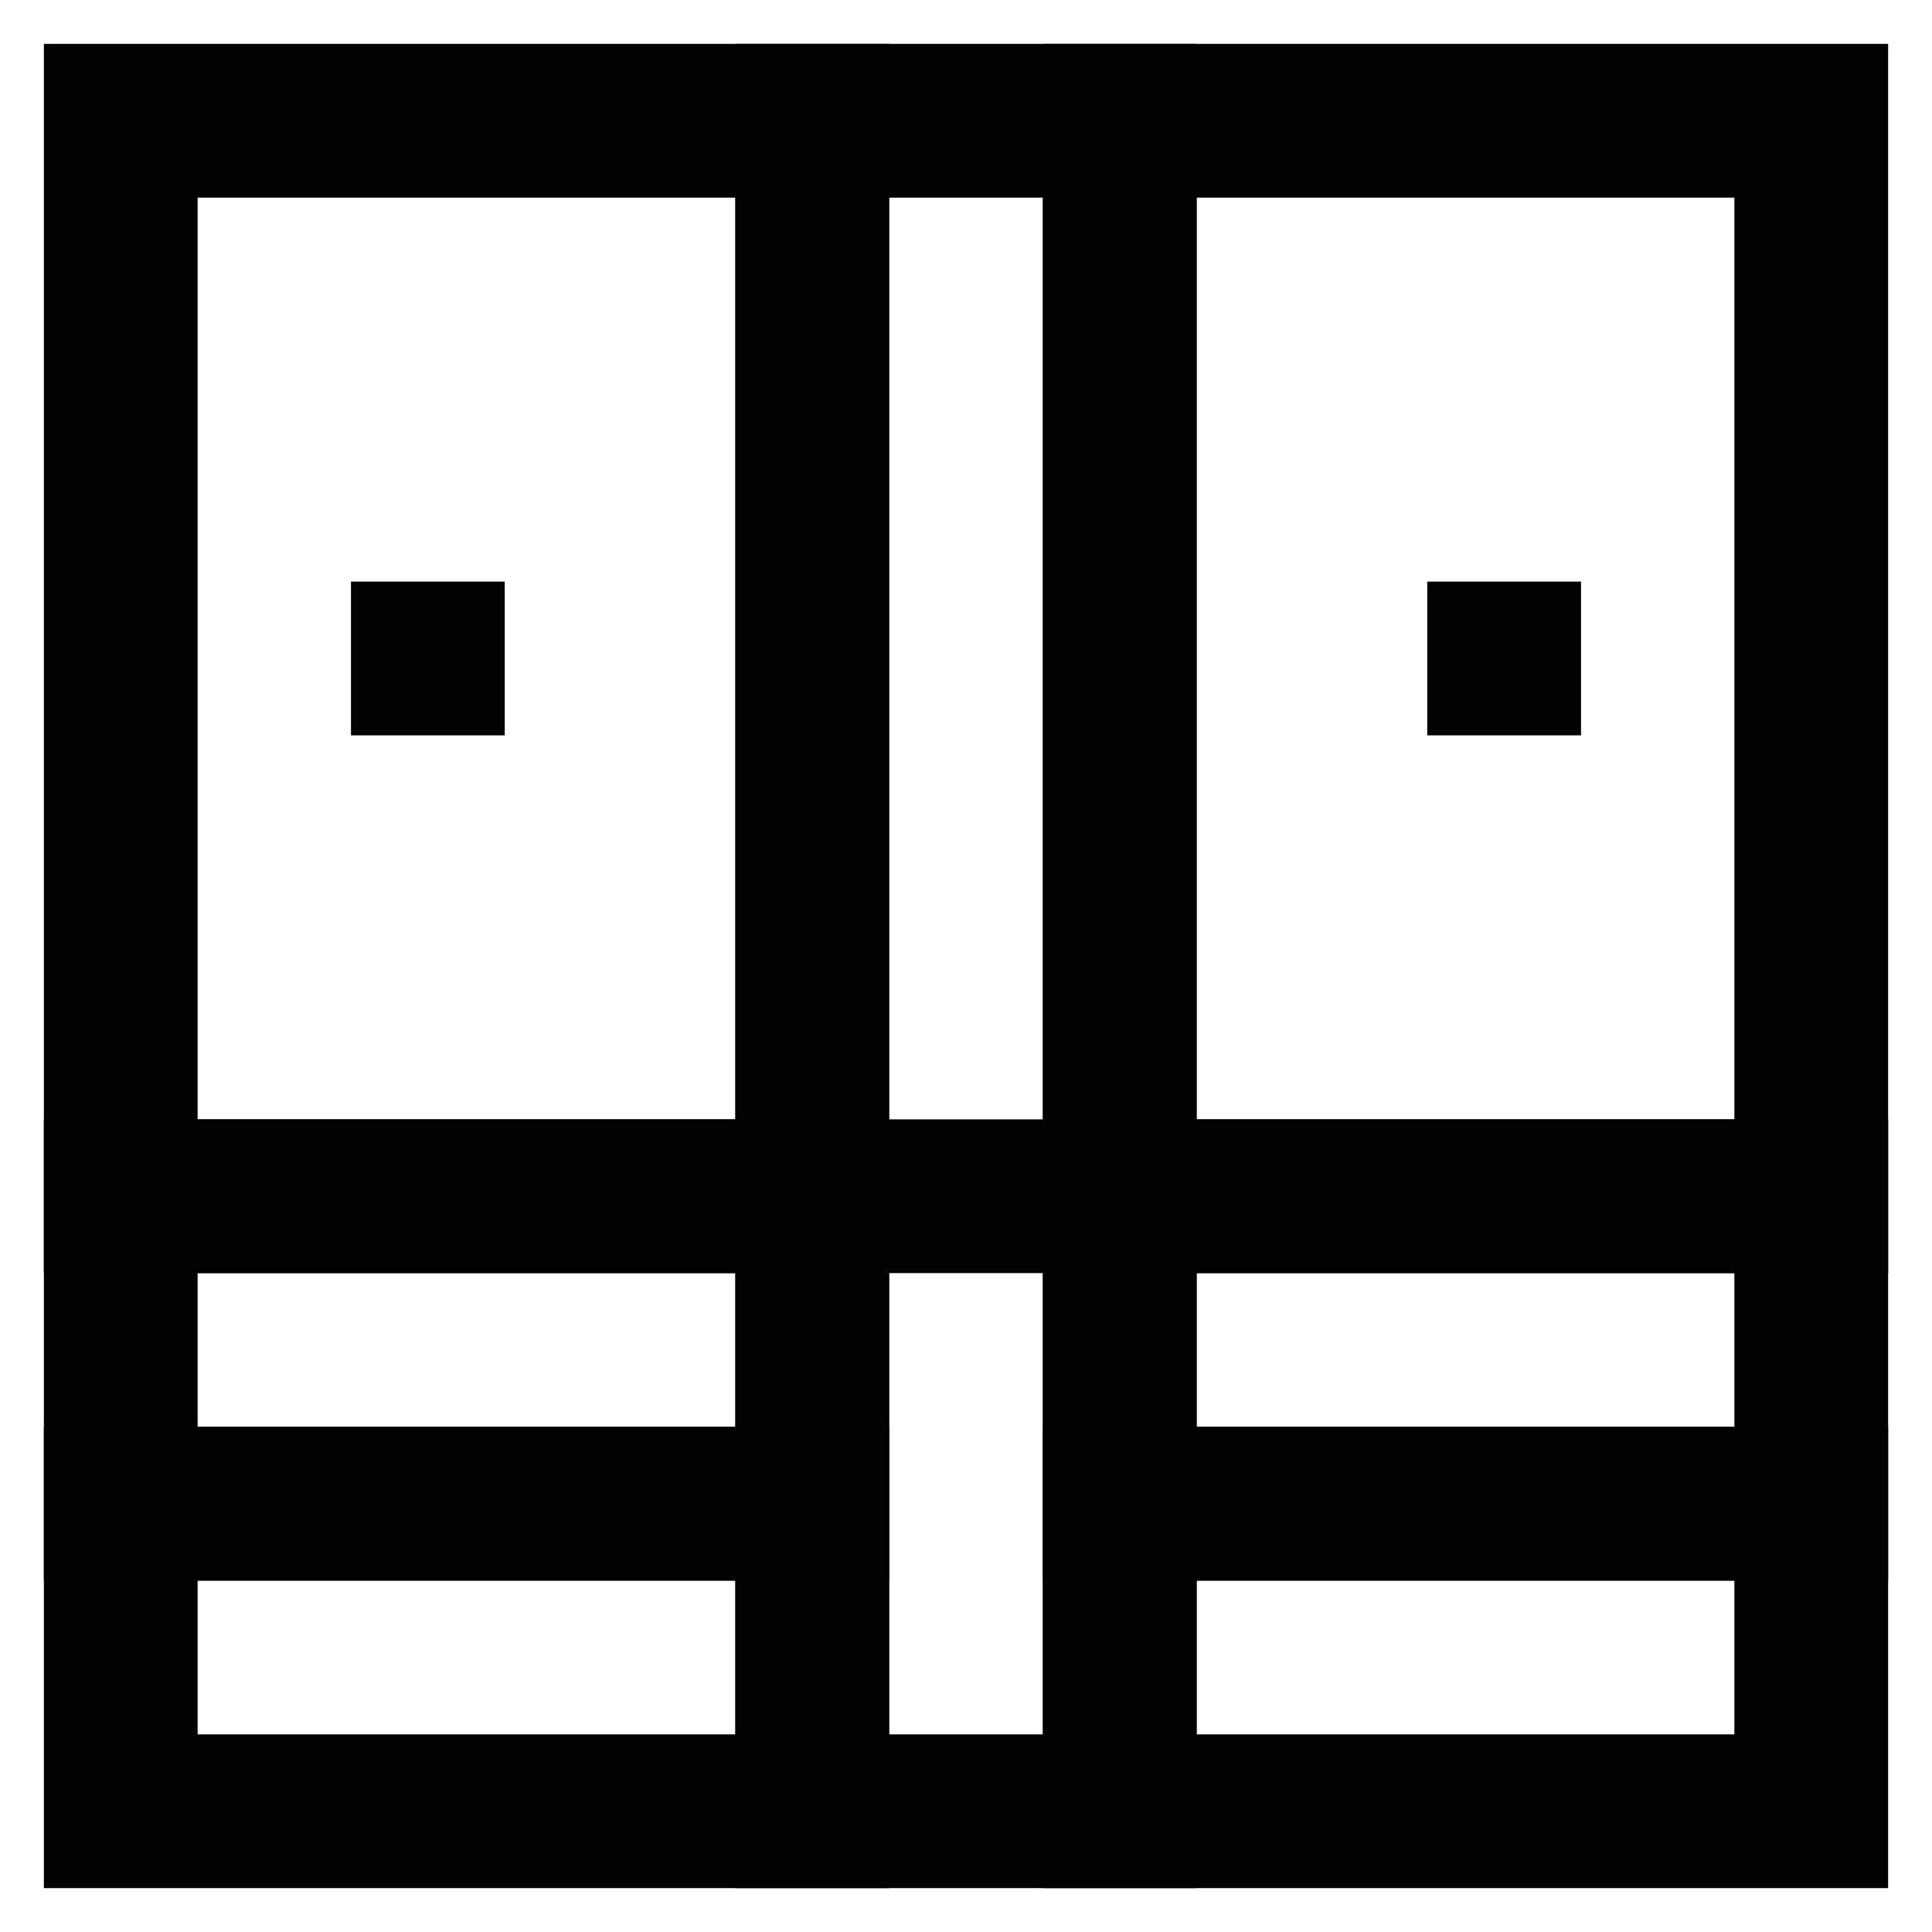 <svg xmlns="http://www.w3.org/2000/svg" viewBox="0 0 24 24"><defs><style>.cls-1,.cls-2{fill:none;stroke:#020202;stroke-miterlimit:10;stroke-width:1.91px;}.cls-1{stroke-linecap:square;}</style></defs><g id="money_stack_2" data-name="money stack 2"><rect class="cls-1" x="1.5" y="1.5" width="8.59" height="13.36"/><rect class="cls-1" x="13.91" y="1.5" width="8.59" height="13.36"/><rect class="cls-1" x="1.5" y="14.86" width="8.59" height="3.82"/><rect class="cls-1" x="13.91" y="14.86" width="8.59" height="3.82"/><rect class="cls-1" x="1.5" y="18.68" width="8.59" height="3.82"/><rect class="cls-1" x="13.91" y="18.68" width="8.59" height="3.82"/><rect class="cls-1" x="10.09" y="1.5" width="3.82" height="21"/><line class="cls-2" x1="4.36" y1="8.18" x2="6.27" y2="8.18"/><line class="cls-2" x1="17.73" y1="8.18" x2="19.64" y2="8.18"/><line class="cls-1" x1="10.09" y1="14.86" x2="13.91" y2="14.86"/></g></svg>